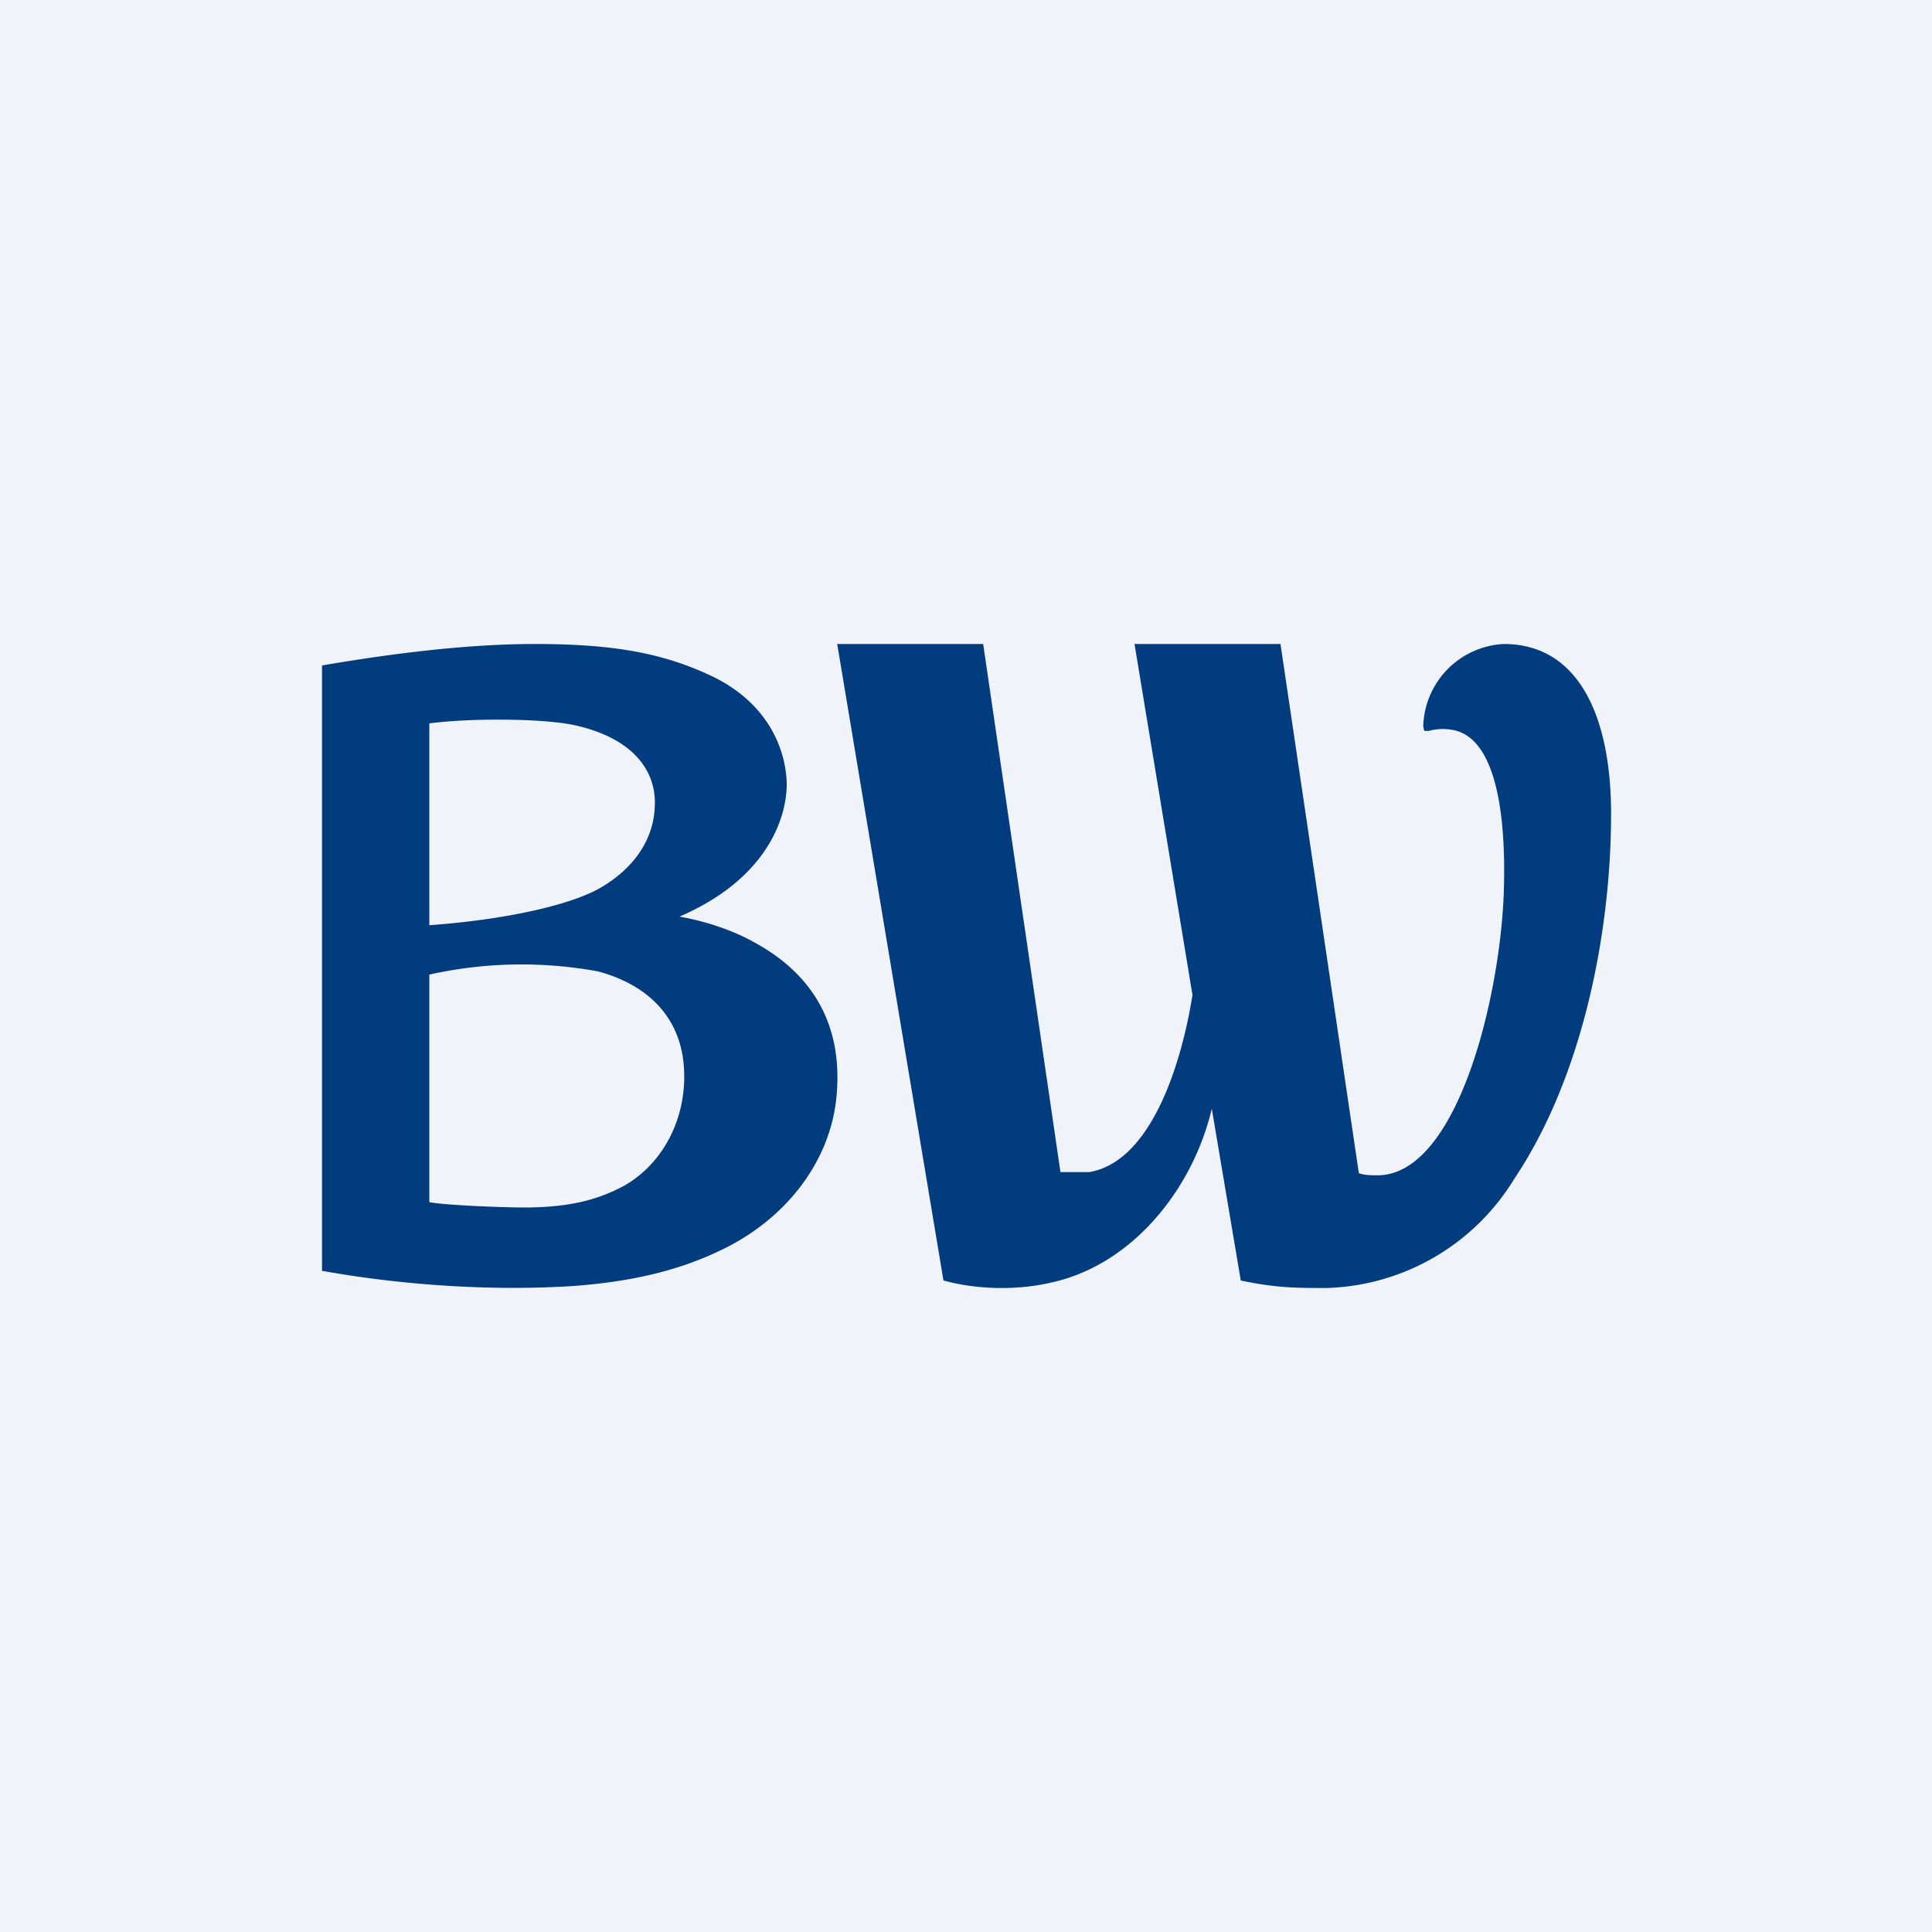 <!-- by TradingView --><svg width="18" height="18" viewBox="0 0 18 18" xmlns="http://www.w3.org/2000/svg"><path fill="#F0F3FA" d="M0 0h18v18H0z"/><path d="M4 8.62c.7-.05 1.35-.19 1.63-.37.32-.2.46-.47.47-.73.02-.31-.17-.63-.73-.76-.3-.07-1.01-.07-1.37-.02v1.88Zm.88 2.63c.47 0 .72-.09.93-.2.39-.22.6-.67.56-1.13-.04-.46-.35-.75-.8-.87A3.95 3.95 0 0 0 4 9.08v2.12c.15.03.7.05.88.05Zm1.45-2.71c.23.04.48.12.68.23.62.33.85.85.78 1.48-.07.6-.49 1.13-1.1 1.41-.38.18-.81.28-1.33.32-.73.05-1.58 0-2.36-.14V6.2C3.64 6.09 4.35 6 4.98 6c.68 0 1.15.07 1.61.28.54.24.73.67.74 1.02 0 .35-.21.9-1 1.24ZM13.31 6.81a.5.5 0 0 1 .22-.01c.37.06.51.67.48 1.53-.04 1-.44 2.61-1.17 2.62-.06 0-.13 0-.18-.02L11.93 6h-1.36l.54 3.27c-.1.63-.38 1.55-.96 1.65h-.27L9.16 6H7.8l.99 5.93c.33.09.7.09 1 .02.75-.16 1.32-.86 1.5-1.62l.27 1.6c.33.07.52.07.8.07a2.12 2.12 0 0 0 1.75-1.02c.63-.94.9-2.28.9-3.4 0-.9-.3-1.58-1-1.58a.79.79 0 0 0-.75.77l.01.04h.04Z" fill="#003C7E"/></svg>